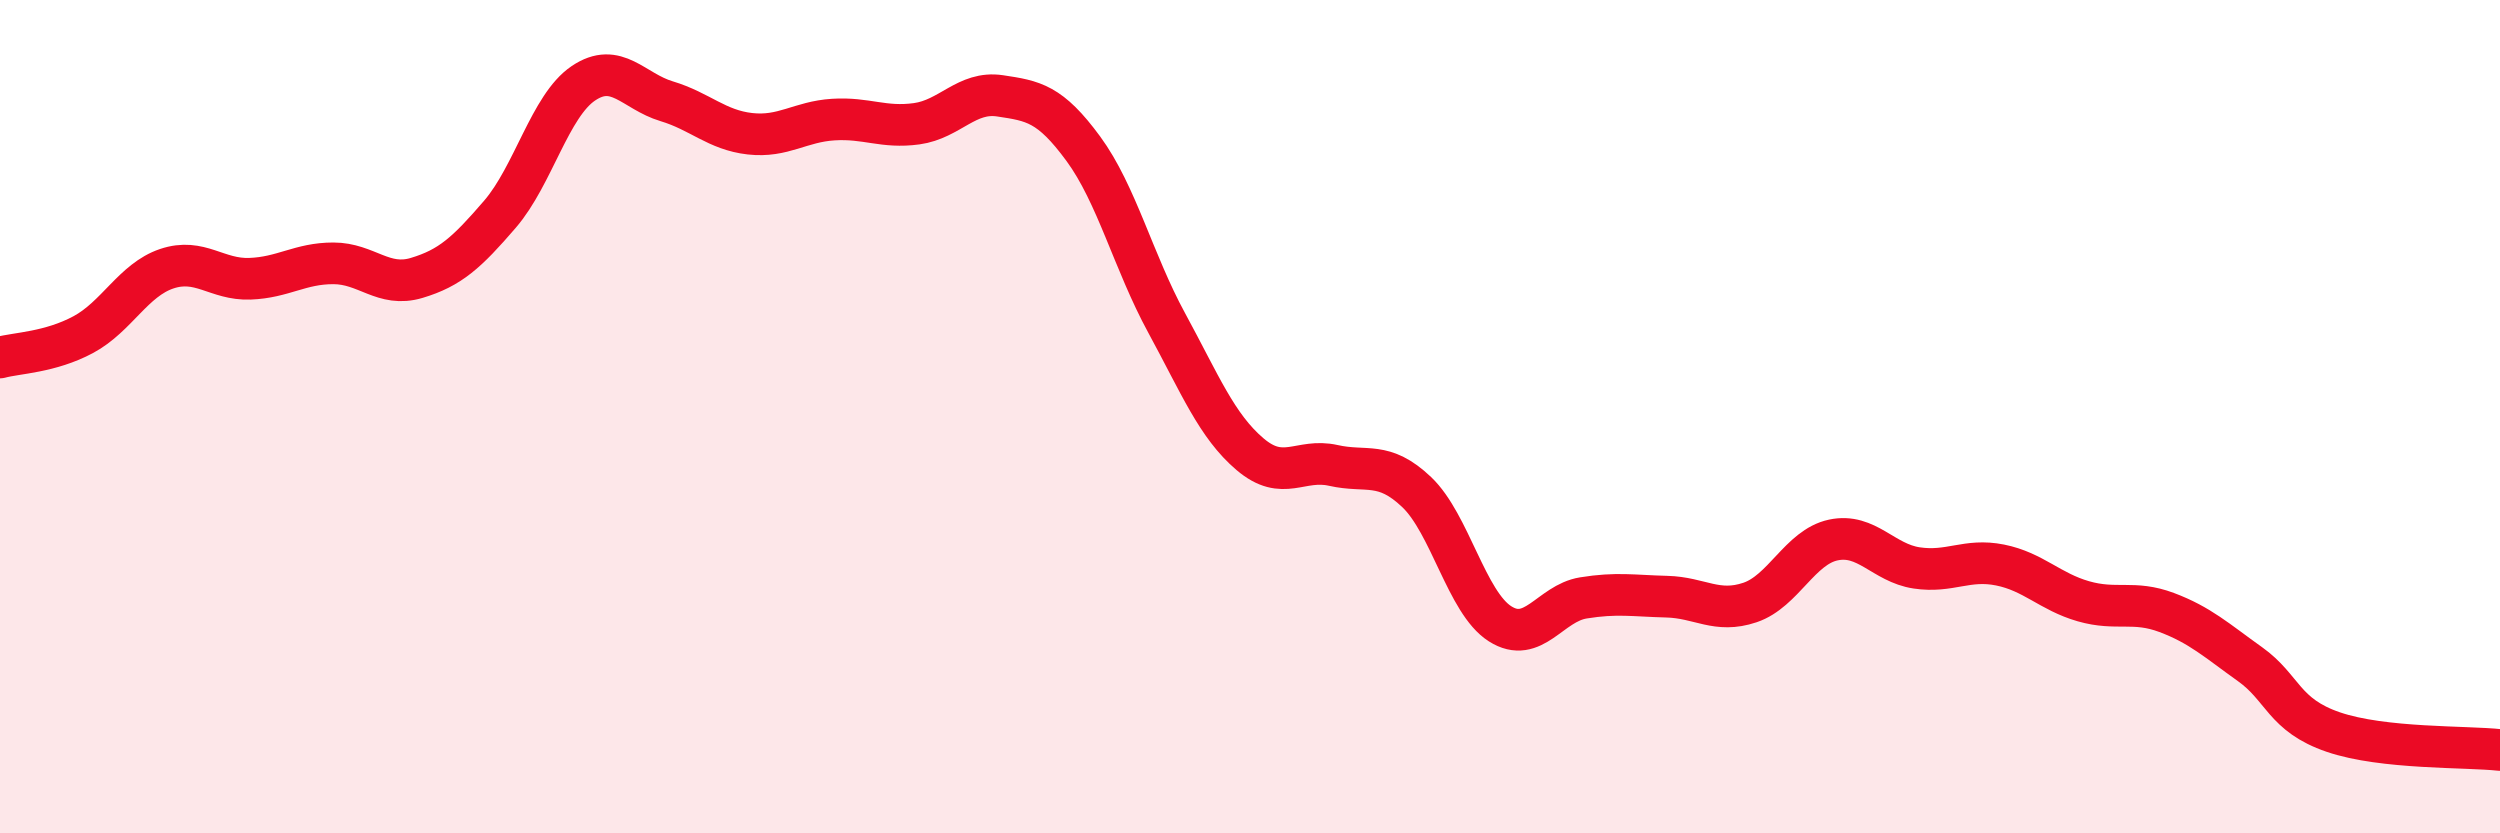 
    <svg width="60" height="20" viewBox="0 0 60 20" xmlns="http://www.w3.org/2000/svg">
      <path
        d="M 0,8.58 C 0.4,8.47 1.2,8.46 2,8.03 C 2.8,7.6 3.2,6.72 4,6.45 C 4.8,6.18 5.2,6.72 6,6.69 C 6.8,6.66 7.2,6.32 8,6.32 C 8.8,6.32 9.2,6.91 10,6.67 C 10.8,6.43 11.2,6.07 12,5.14 C 12.8,4.21 13.2,2.54 14,2 C 14.8,1.46 15.2,2.19 16,2.43 C 16.8,2.67 17.2,3.12 18,3.21 C 18.8,3.3 19.2,2.92 20,2.87 C 20.8,2.82 21.2,3.08 22,2.97 C 22.8,2.86 23.2,2.18 24,2.3 C 24.8,2.42 25.2,2.48 26,3.57 C 26.8,4.66 27.2,6.28 28,7.75 C 28.8,9.22 29.2,10.22 30,10.9 C 30.8,11.58 31.2,10.99 32,11.17 C 32.8,11.35 33.2,11.05 34,11.81 C 34.8,12.57 35.2,14.46 36,14.97 C 36.8,15.48 37.2,14.48 38,14.35 C 38.8,14.22 39.2,14.3 40,14.32 C 40.8,14.34 41.2,14.73 42,14.46 C 42.8,14.19 43.2,13.13 44,12.96 C 44.8,12.79 45.2,13.51 46,13.63 C 46.8,13.75 47.2,13.4 48,13.56 C 48.8,13.72 49.2,14.2 50,14.43 C 50.8,14.66 51.2,14.4 52,14.7 C 52.8,15 53.2,15.37 54,15.94 C 54.8,16.51 54.8,17.16 56,17.57 C 57.2,17.98 59.2,17.91 60,18L60 20L0 20Z"
        fill="#EB0A25"
        opacity="0.1"
        stroke-linecap="round"
        stroke-linejoin="round"
      />
      <path
        d="M 0,8.58 C 0.4,8.47 1.2,8.46 2,8.03 C 2.8,7.6 3.2,6.72 4,6.45 C 4.8,6.18 5.2,6.72 6,6.69 C 6.8,6.66 7.2,6.32 8,6.32 C 8.8,6.32 9.2,6.91 10,6.67 C 10.8,6.43 11.2,6.07 12,5.14 C 12.8,4.21 13.2,2.54 14,2 C 14.8,1.46 15.2,2.19 16,2.43 C 16.8,2.67 17.2,3.12 18,3.21 C 18.8,3.3 19.2,2.92 20,2.87 C 20.8,2.82 21.2,3.08 22,2.97 C 22.8,2.86 23.2,2.18 24,2.3 C 24.8,2.42 25.2,2.48 26,3.57 C 26.8,4.66 27.2,6.28 28,7.75 C 28.8,9.22 29.2,10.22 30,10.9 C 30.8,11.58 31.2,10.99 32,11.17 C 32.8,11.35 33.2,11.05 34,11.81 C 34.8,12.57 35.2,14.46 36,14.97 C 36.8,15.48 37.2,14.48 38,14.35 C 38.8,14.22 39.2,14.3 40,14.32 C 40.8,14.34 41.2,14.73 42,14.46 C 42.8,14.19 43.2,13.13 44,12.96 C 44.8,12.79 45.2,13.51 46,13.63 C 46.8,13.75 47.2,13.4 48,13.56 C 48.8,13.72 49.2,14.2 50,14.43 C 50.8,14.66 51.2,14.4 52,14.7 C 52.8,15 53.2,15.37 54,15.94 C 54.8,16.51 54.8,17.16 56,17.57 C 57.2,17.98 59.2,17.91 60,18"
        stroke="#EB0A25"
        stroke-width="1"
        fill="none"
        stroke-linecap="round"
        stroke-linejoin="round"
      />
    </svg>
  